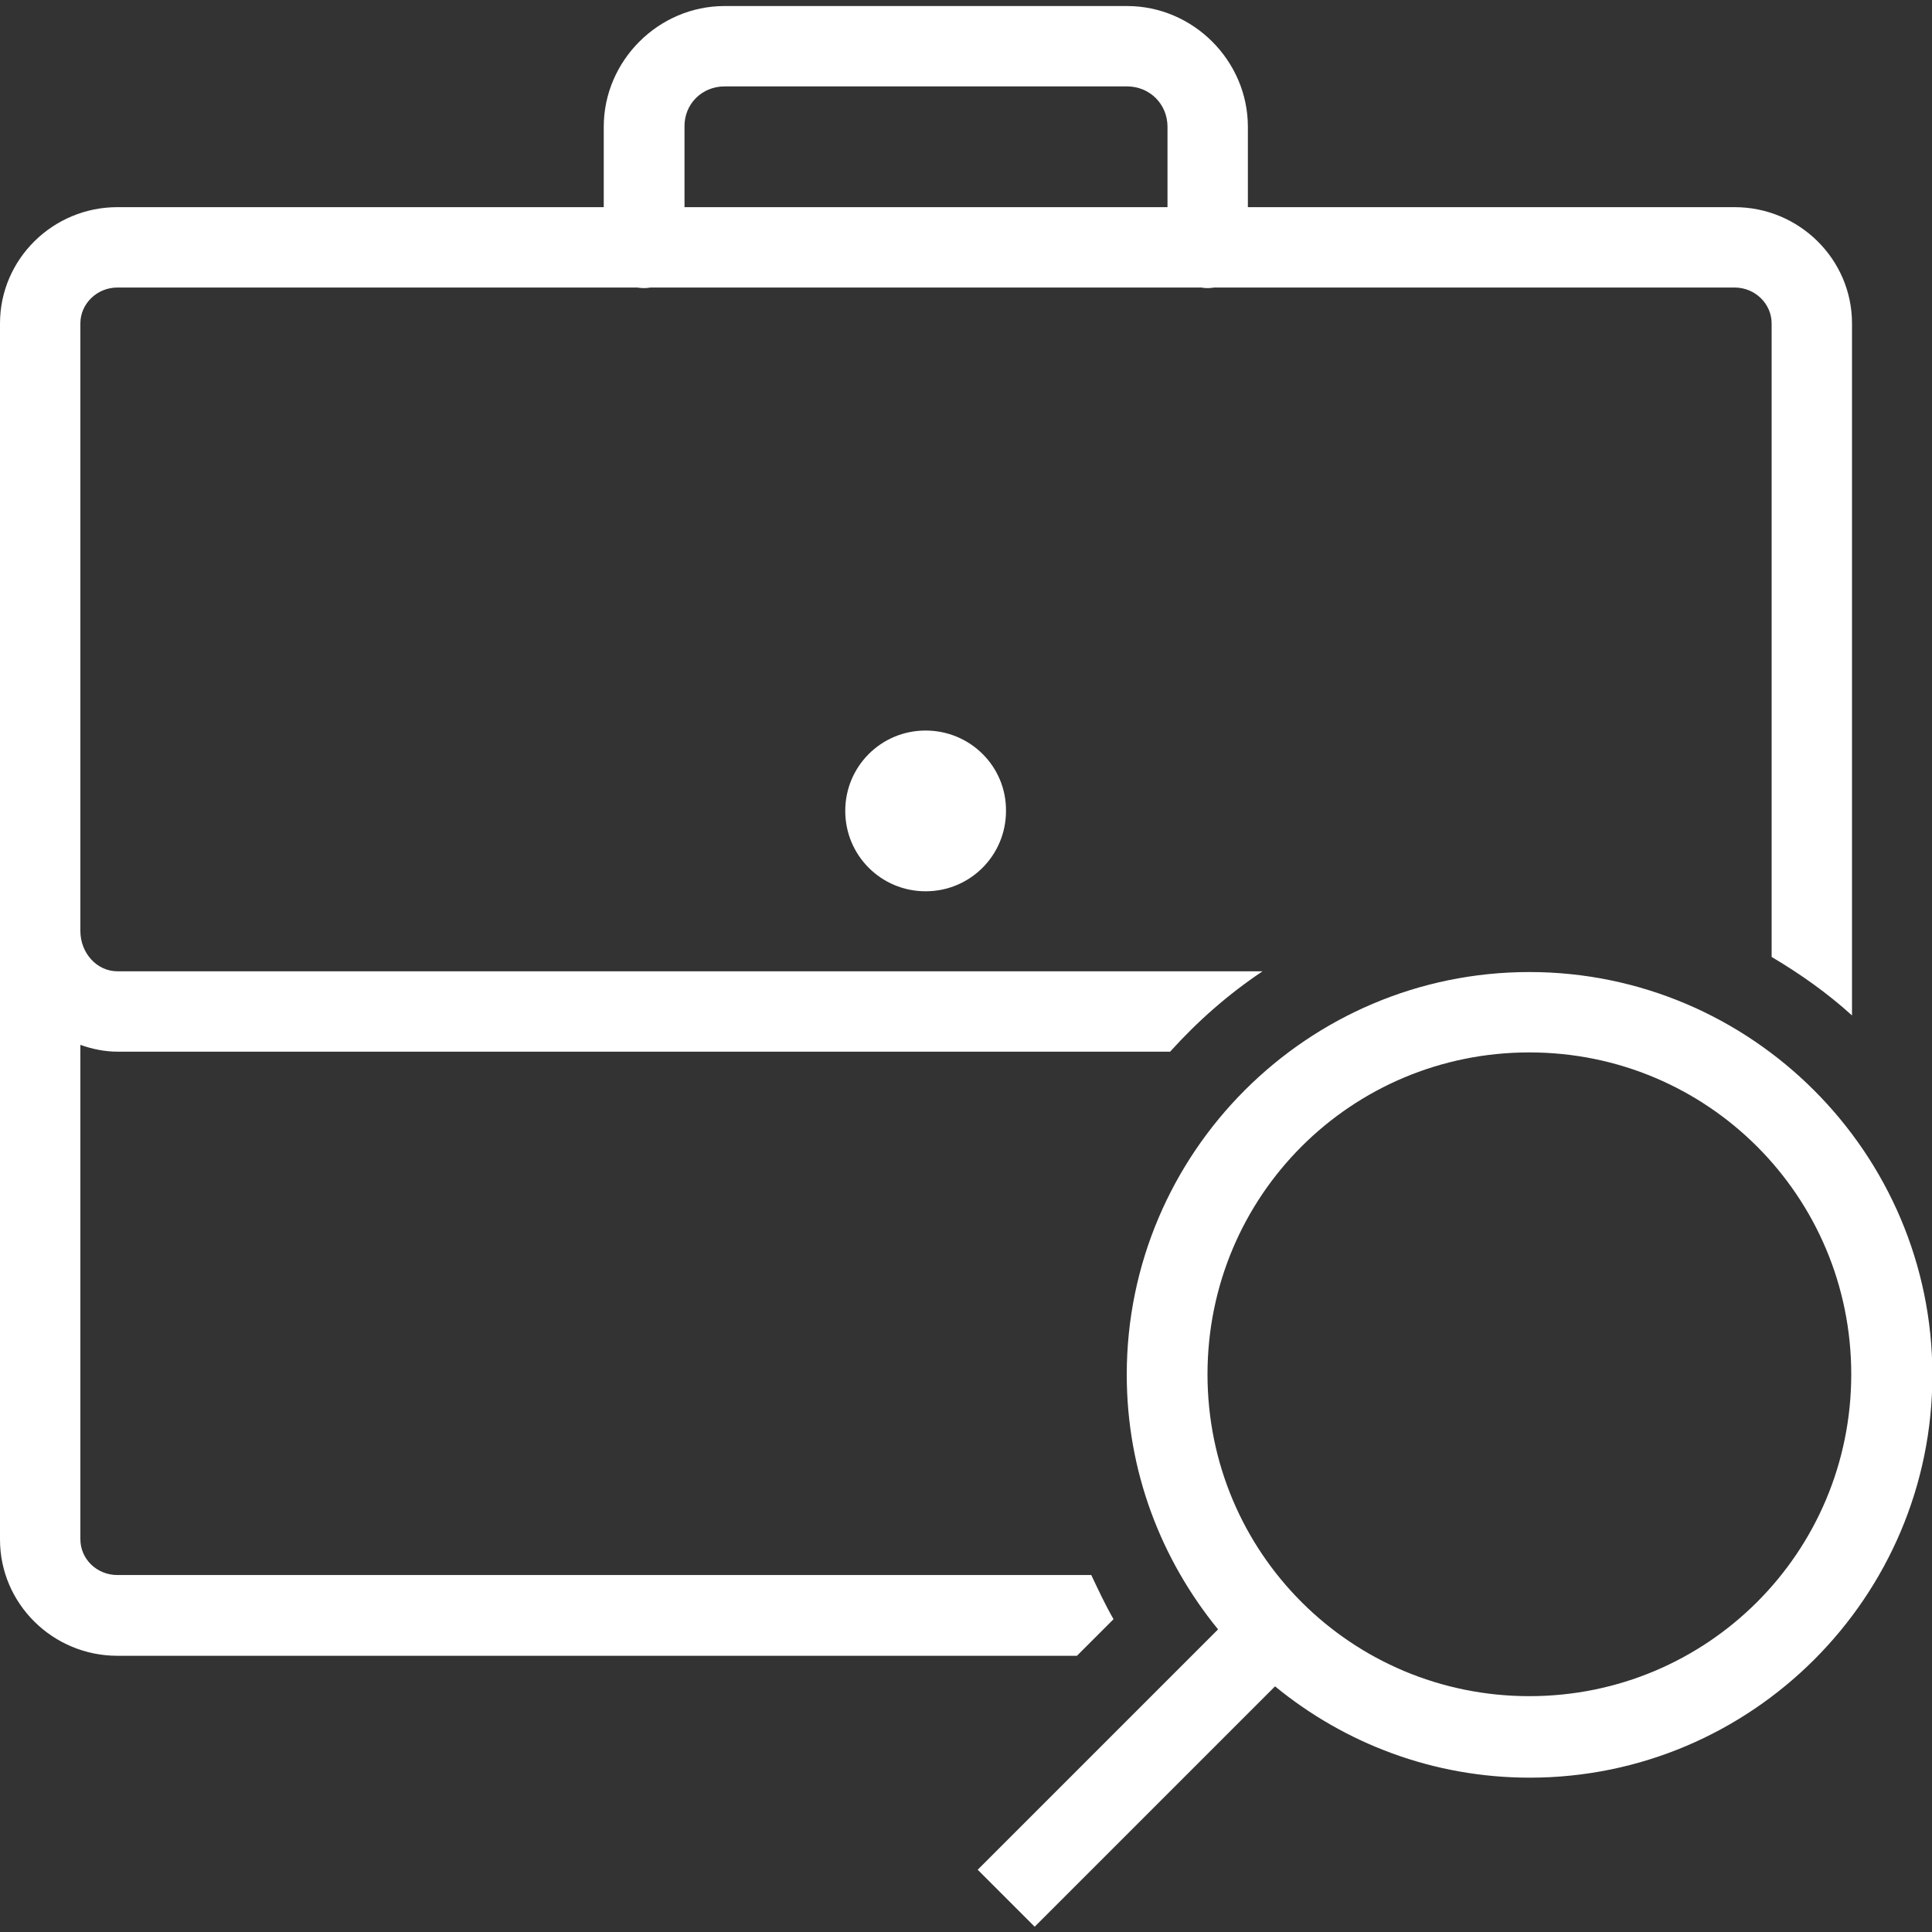 <?xml version="1.0" encoding="utf-8"?>
<!-- Generator: Adobe Illustrator 25.0.1, SVG Export Plug-In . SVG Version: 6.00 Build 0)  -->
<svg version="1.1" id="Layer_1" xmlns="http://www.w3.org/2000/svg" xmlns:xlink="http://www.w3.org/1999/xlink" x="0px" y="0px"
	 viewBox="0 0 512 512" style="enable-background:new 0 0 512 512;" xml:space="preserve">
<rect x="0" y="0" width="512" height="512" fill="#333333" stroke="none"/>
<style type="text/css">
	.st0{fill:#FFFFFF;}
</style>
<path class="st0" d="M192,1.6c-17.5,0-32,14.5-32,32v21.3H31.1C14,54.9,0,68.7,0,85.7v322.3c0,17,14,30.8,31.1,30.8h254.3l9.7-9.7
	c-2.2-3.8-4-7.7-5.9-11.7H31.1c-5.4,0-9.8-4.2-9.8-9.5v-131c3.1,1.1,6.4,1.8,9.8,1.8h279c7.3-8.1,15.5-15.3,24.5-21.3H31.1
	c-5.4,0-9.8-4.8-9.8-10.7V85.7c0-5.2,4.4-9.5,9.8-9.5h137.8c1.2,0.2,2.3,0.2,3.5,0h145.9c1.2,0.2,2.3,0.2,3.5,0h137.9
	c5.4,0,9.8,4.3,9.8,9.5v167.9c7.6,4.5,14.8,9.6,21.3,15.5V85.7c0-17-14-30.8-31.1-30.8H330.7V33.6c0-17.5-14.5-32-32-32H192z
	 M192,22.9h106.7c6,0,10.7,4.7,10.7,10.7v21.3h-128V33.6C181.3,27.6,186,22.9,192,22.9z M245.3,193.6c-11.8,0-21.3,9.5-21.3,21.3
	c0,11.8,9.5,21.3,21.3,21.3c11.8,0,21.3-9.5,21.3-21.3C266.7,203.1,257.1,193.6,245.3,193.6z M405.3,257.6
	c-58.8,0-106.7,47.9-106.7,106.7c0,25.6,9.1,49,24.2,67.5l-63.7,63.7l15.1,15.1l63.7-63.7c18.4,15.1,41.9,24.2,67.5,24.2
	c58.8,0,106.7-47.9,106.7-106.7S464.1,257.6,405.3,257.6z M405.3,278.9c47.2,0,85.3,38.1,85.3,85.3s-38.1,85.3-85.3,85.3
	S320,411.5,320,364.2S358.1,278.9,405.3,278.9z"/>
</svg>
